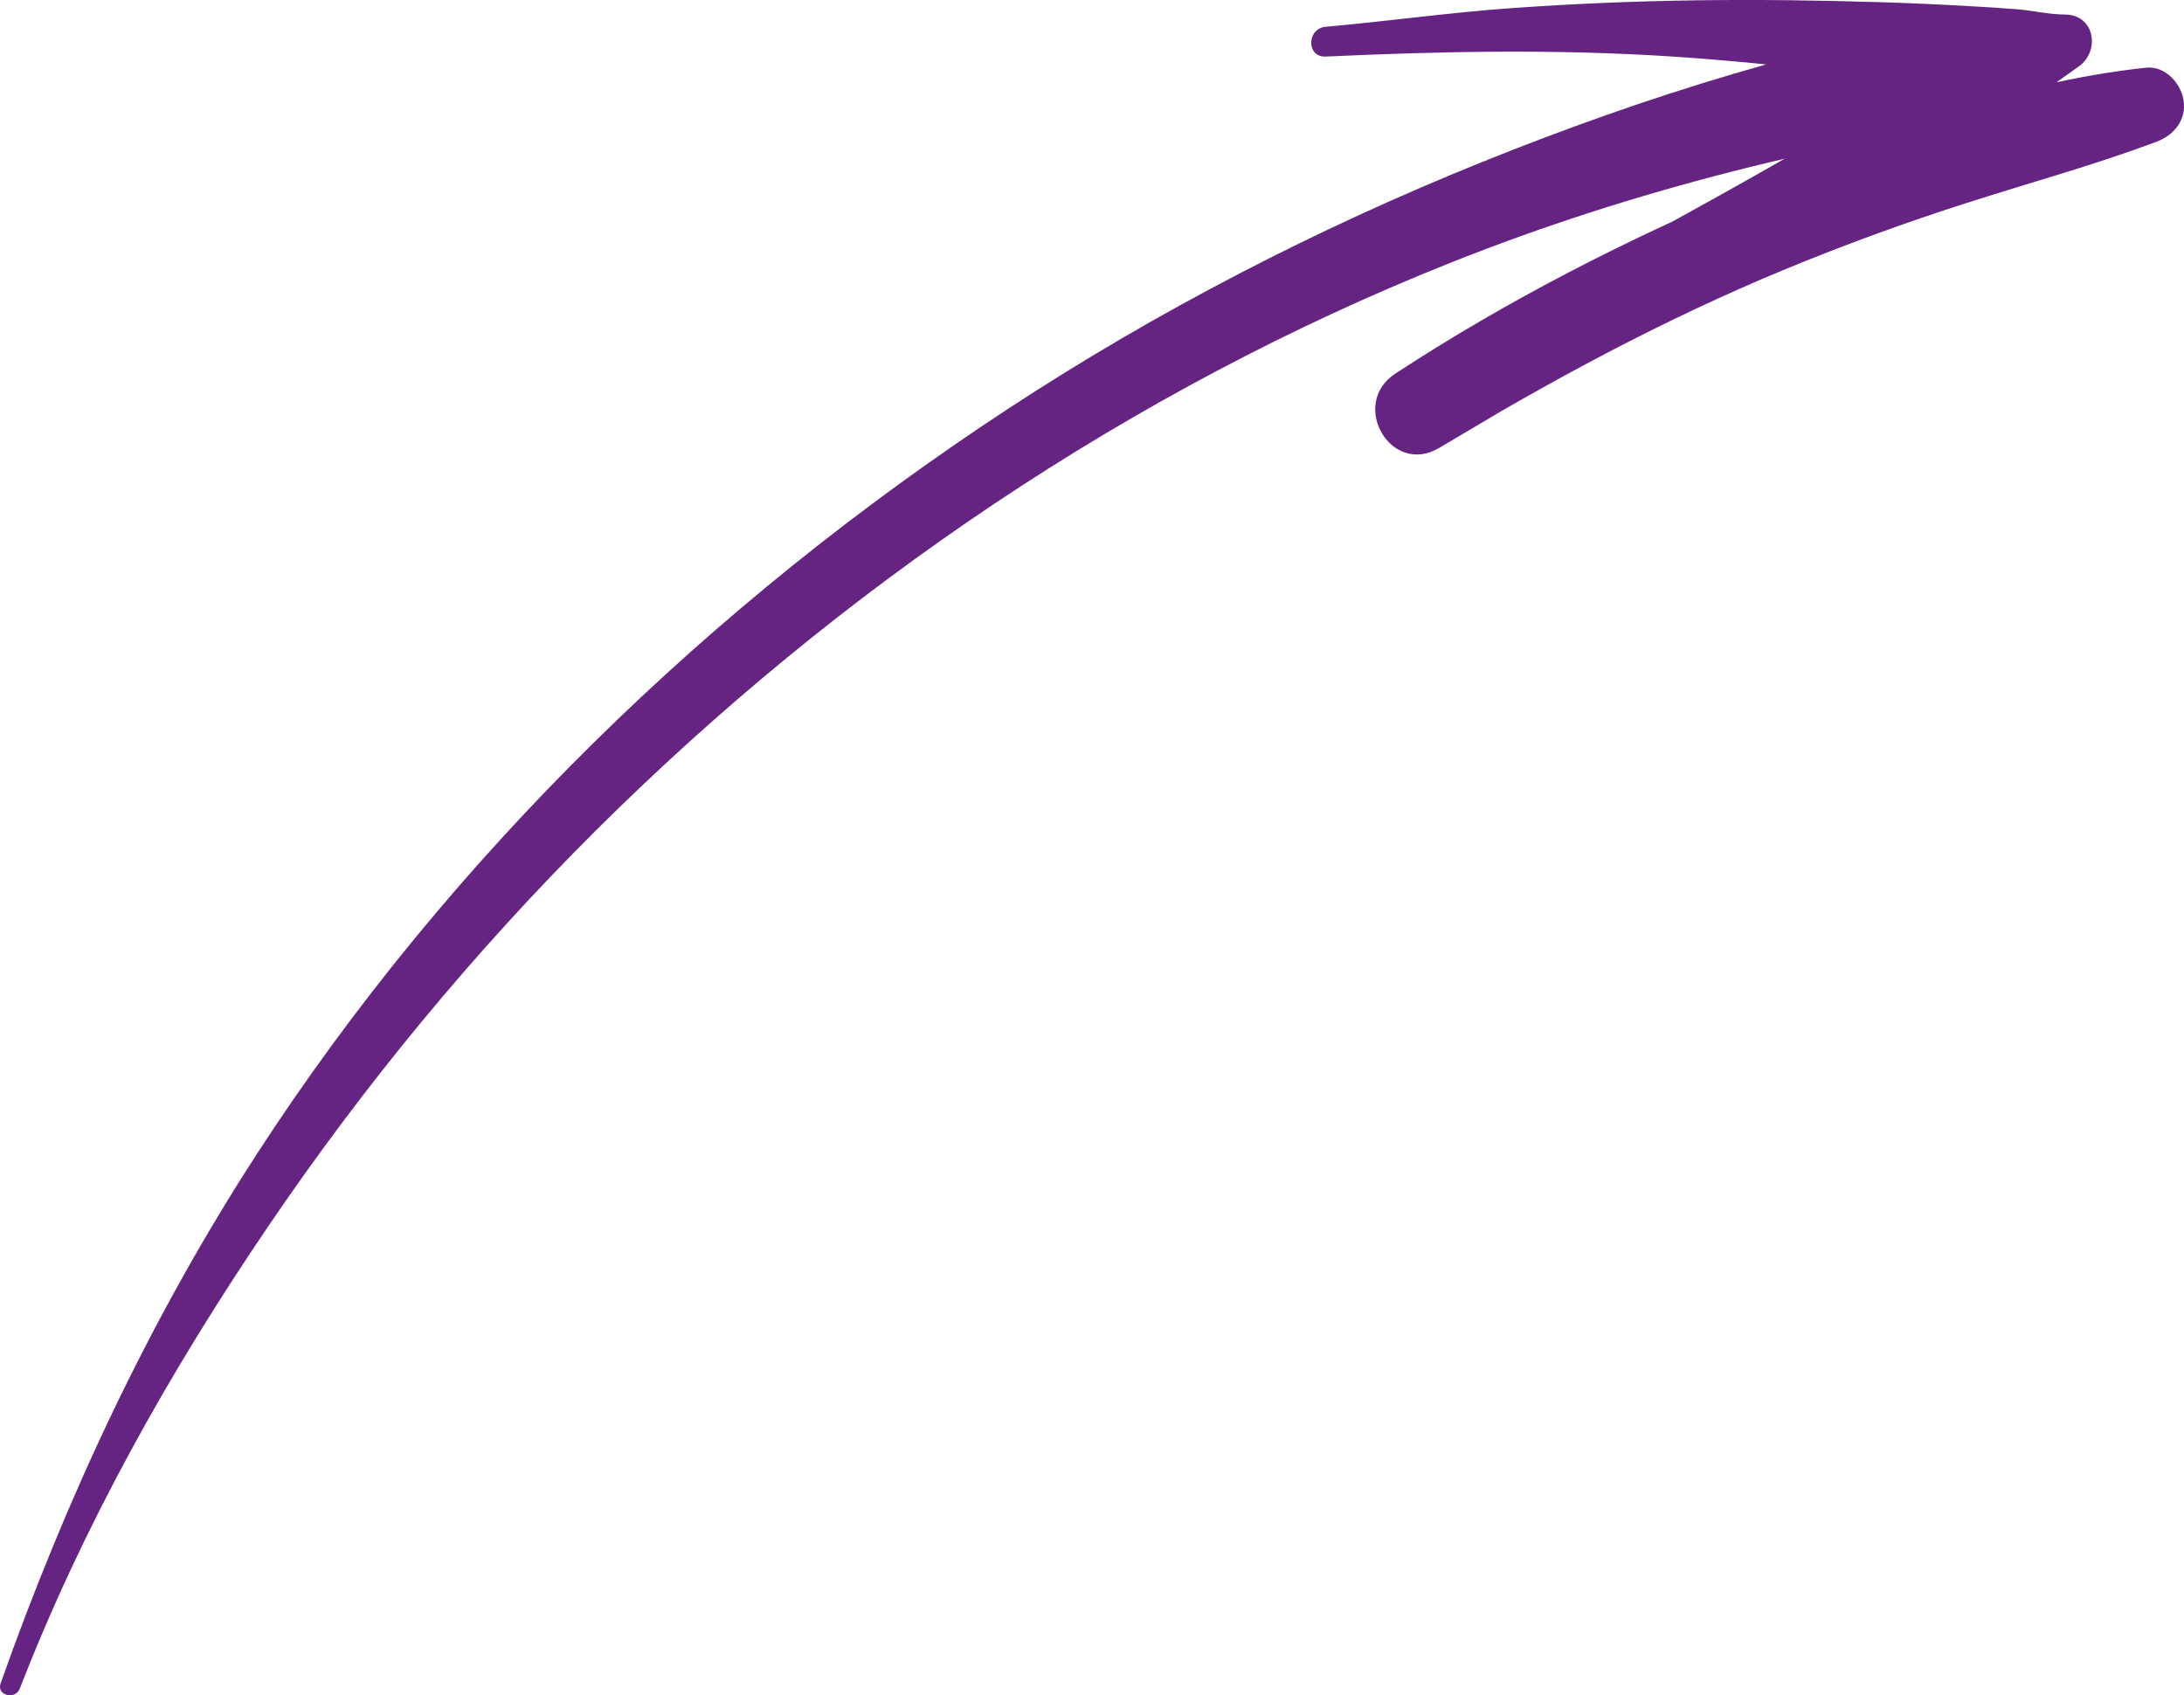<svg xmlns="http://www.w3.org/2000/svg" width="67" height="52" viewBox="0 0 67 52" fill="none"><g clip-path="url(#clip0_178_261)"><path d="M0.607 51.796C2.549 46.799 5.189 42.097 8.199 37.659C11.153 33.303 14.527 29.21 18.263 25.491C25.732 18.057 34.7 11.956 44.539 8.043C50.143 5.815 56.039 4.36 62.013 3.526C62.887 3.404 63.365 2.3 63.154 1.535C62.901 0.623 62.018 0.258 61.145 0.405C55.748 1.318 50.522 2.931 45.457 4.974C40.383 7.022 35.501 9.54 30.929 12.537C21.825 18.505 13.794 26.281 7.88 35.397C4.589 40.471 2.03 45.95 0.019 51.636C-0.113 52.006 0.468 52.153 0.607 51.796Z" fill="#662482"></path><path d="M62.189 2.13C55.17 0.751 47.811 0.156 40.67 0.821C40.711 1.12 40.752 1.42 40.792 1.719C42.676 1.464 44.615 1.415 46.513 1.341C48.344 1.27 50.178 1.249 52.009 1.279C53.844 1.308 55.676 1.387 57.505 1.538C58.4 1.611 59.293 1.697 60.186 1.795C60.674 1.849 61.16 1.906 61.647 1.966C62.13 2.026 62.646 2.01 63.12 2.118C63.052 1.599 62.984 1.081 62.915 0.562C59.422 2.069 56.146 4.111 52.826 5.955C49.493 7.804 46.151 9.635 42.804 11.461C43.252 12.221 43.701 12.98 44.149 13.74C47.553 11.68 51.05 9.797 54.734 8.273C56.575 7.511 58.449 6.828 60.347 6.221C62.284 5.601 64.244 5.062 66.151 4.351C66.694 4.148 67.078 3.682 66.988 3.08C66.91 2.562 66.426 2.014 65.84 2.076C61.657 2.523 57.615 4.095 53.766 5.714C49.966 7.312 46.251 9.204 42.804 11.461C41.386 12.39 42.664 14.62 44.149 13.74C47.427 11.797 50.706 9.862 53.998 7.943C57.278 6.032 60.708 4.261 63.781 2.032C64.435 1.559 64.263 0.448 63.348 0.446C62.86 0.444 62.376 0.324 61.889 0.285C61.404 0.245 60.916 0.217 60.43 0.189C59.537 0.137 58.643 0.097 57.748 0.069C55.837 0.009 53.922 -0.017 52.009 0.01C50.135 0.037 48.26 0.115 46.391 0.248C44.476 0.383 42.579 0.652 40.669 0.821C40.087 0.873 40.068 1.762 40.669 1.735C44.217 1.572 47.736 1.501 51.285 1.733C54.854 1.966 58.4 2.446 61.903 3.156C62.578 3.294 62.866 2.263 62.189 2.13Z" fill="#662482"></path></g><defs><clipPath id="clip0_178_261"><rect width="67" height="52" fill="white"></rect></clipPath></defs></svg>